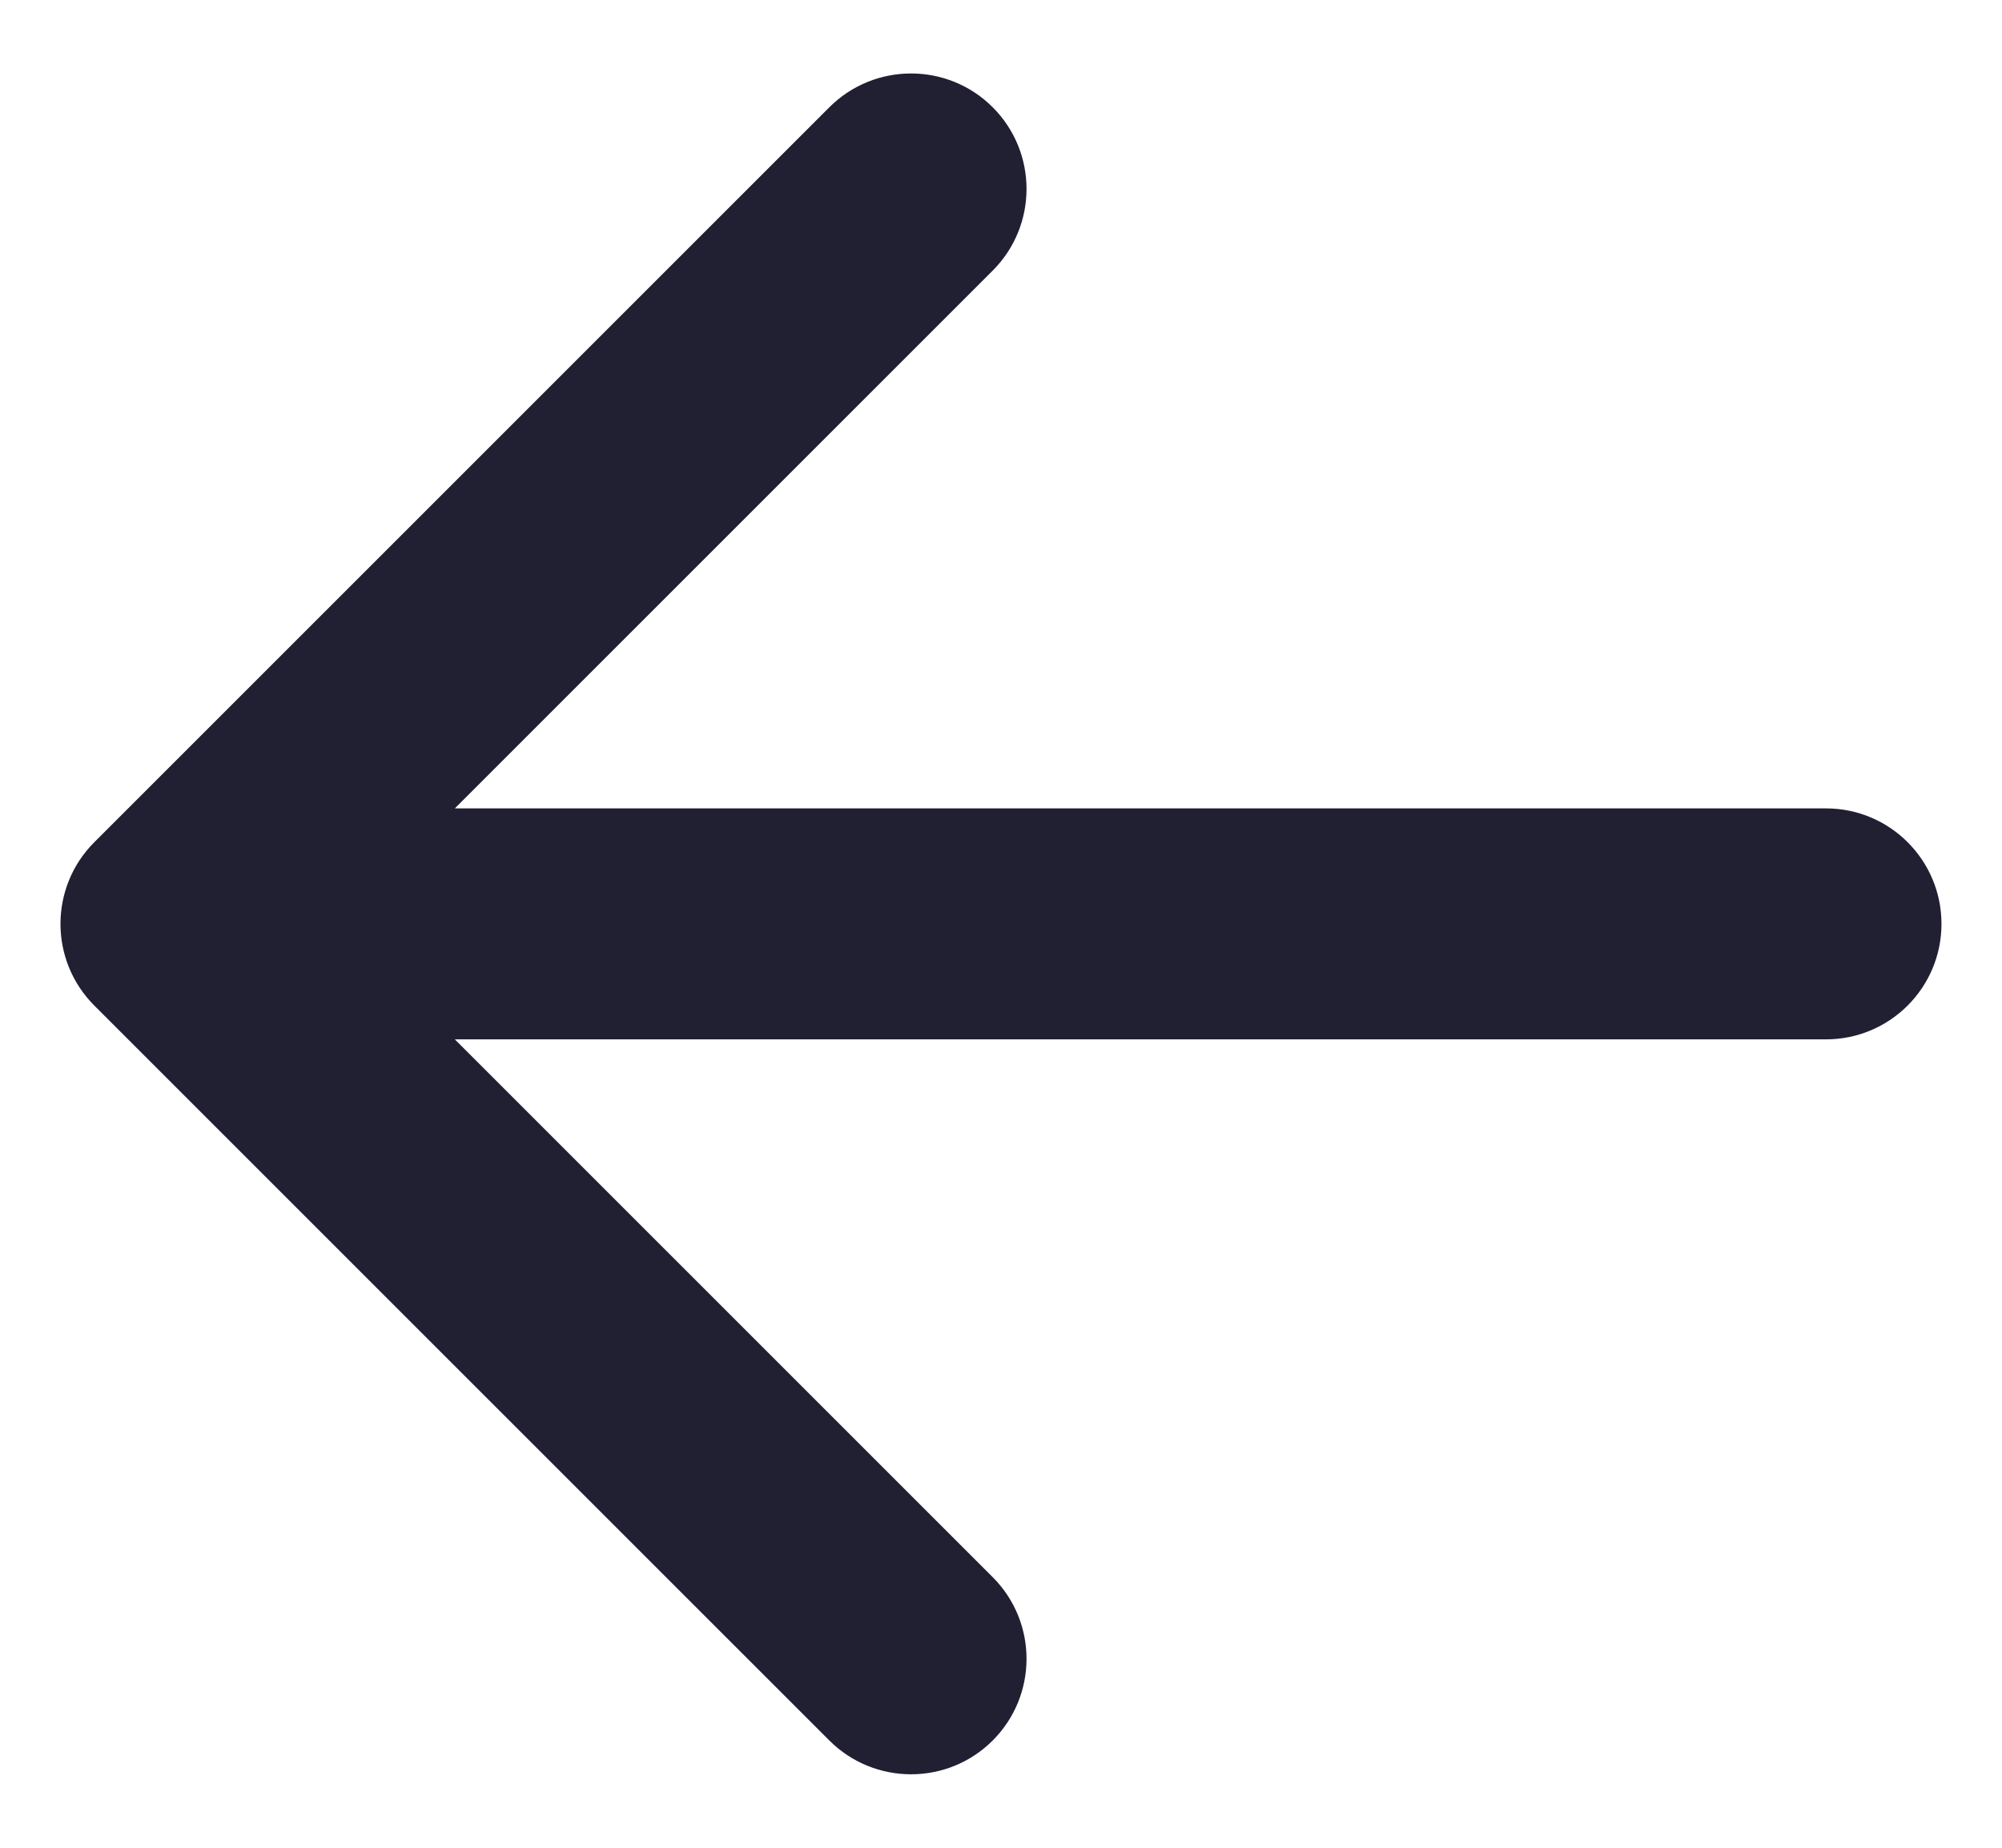 <svg width="26" height="24" viewBox="0 0 26 24" fill="none" xmlns="http://www.w3.org/2000/svg">
<path d="M23.714 10.5C24.543 10.5 25.214 11.172 25.214 12C25.214 12.828 24.543 13.5 23.714 13.5V10.5ZM1.225 13.061C0.639 12.475 0.639 11.525 1.225 10.939L10.771 1.393C11.357 0.808 12.307 0.808 12.892 1.393C13.478 1.979 13.478 2.929 12.892 3.515L4.407 12L12.892 20.485C13.478 21.071 13.478 22.021 12.892 22.607C12.307 23.192 11.357 23.192 10.771 22.607L1.225 13.061ZM23.714 13.5H2.286V10.5H23.714V13.5Z" fill="#211F32"/>
</svg>
